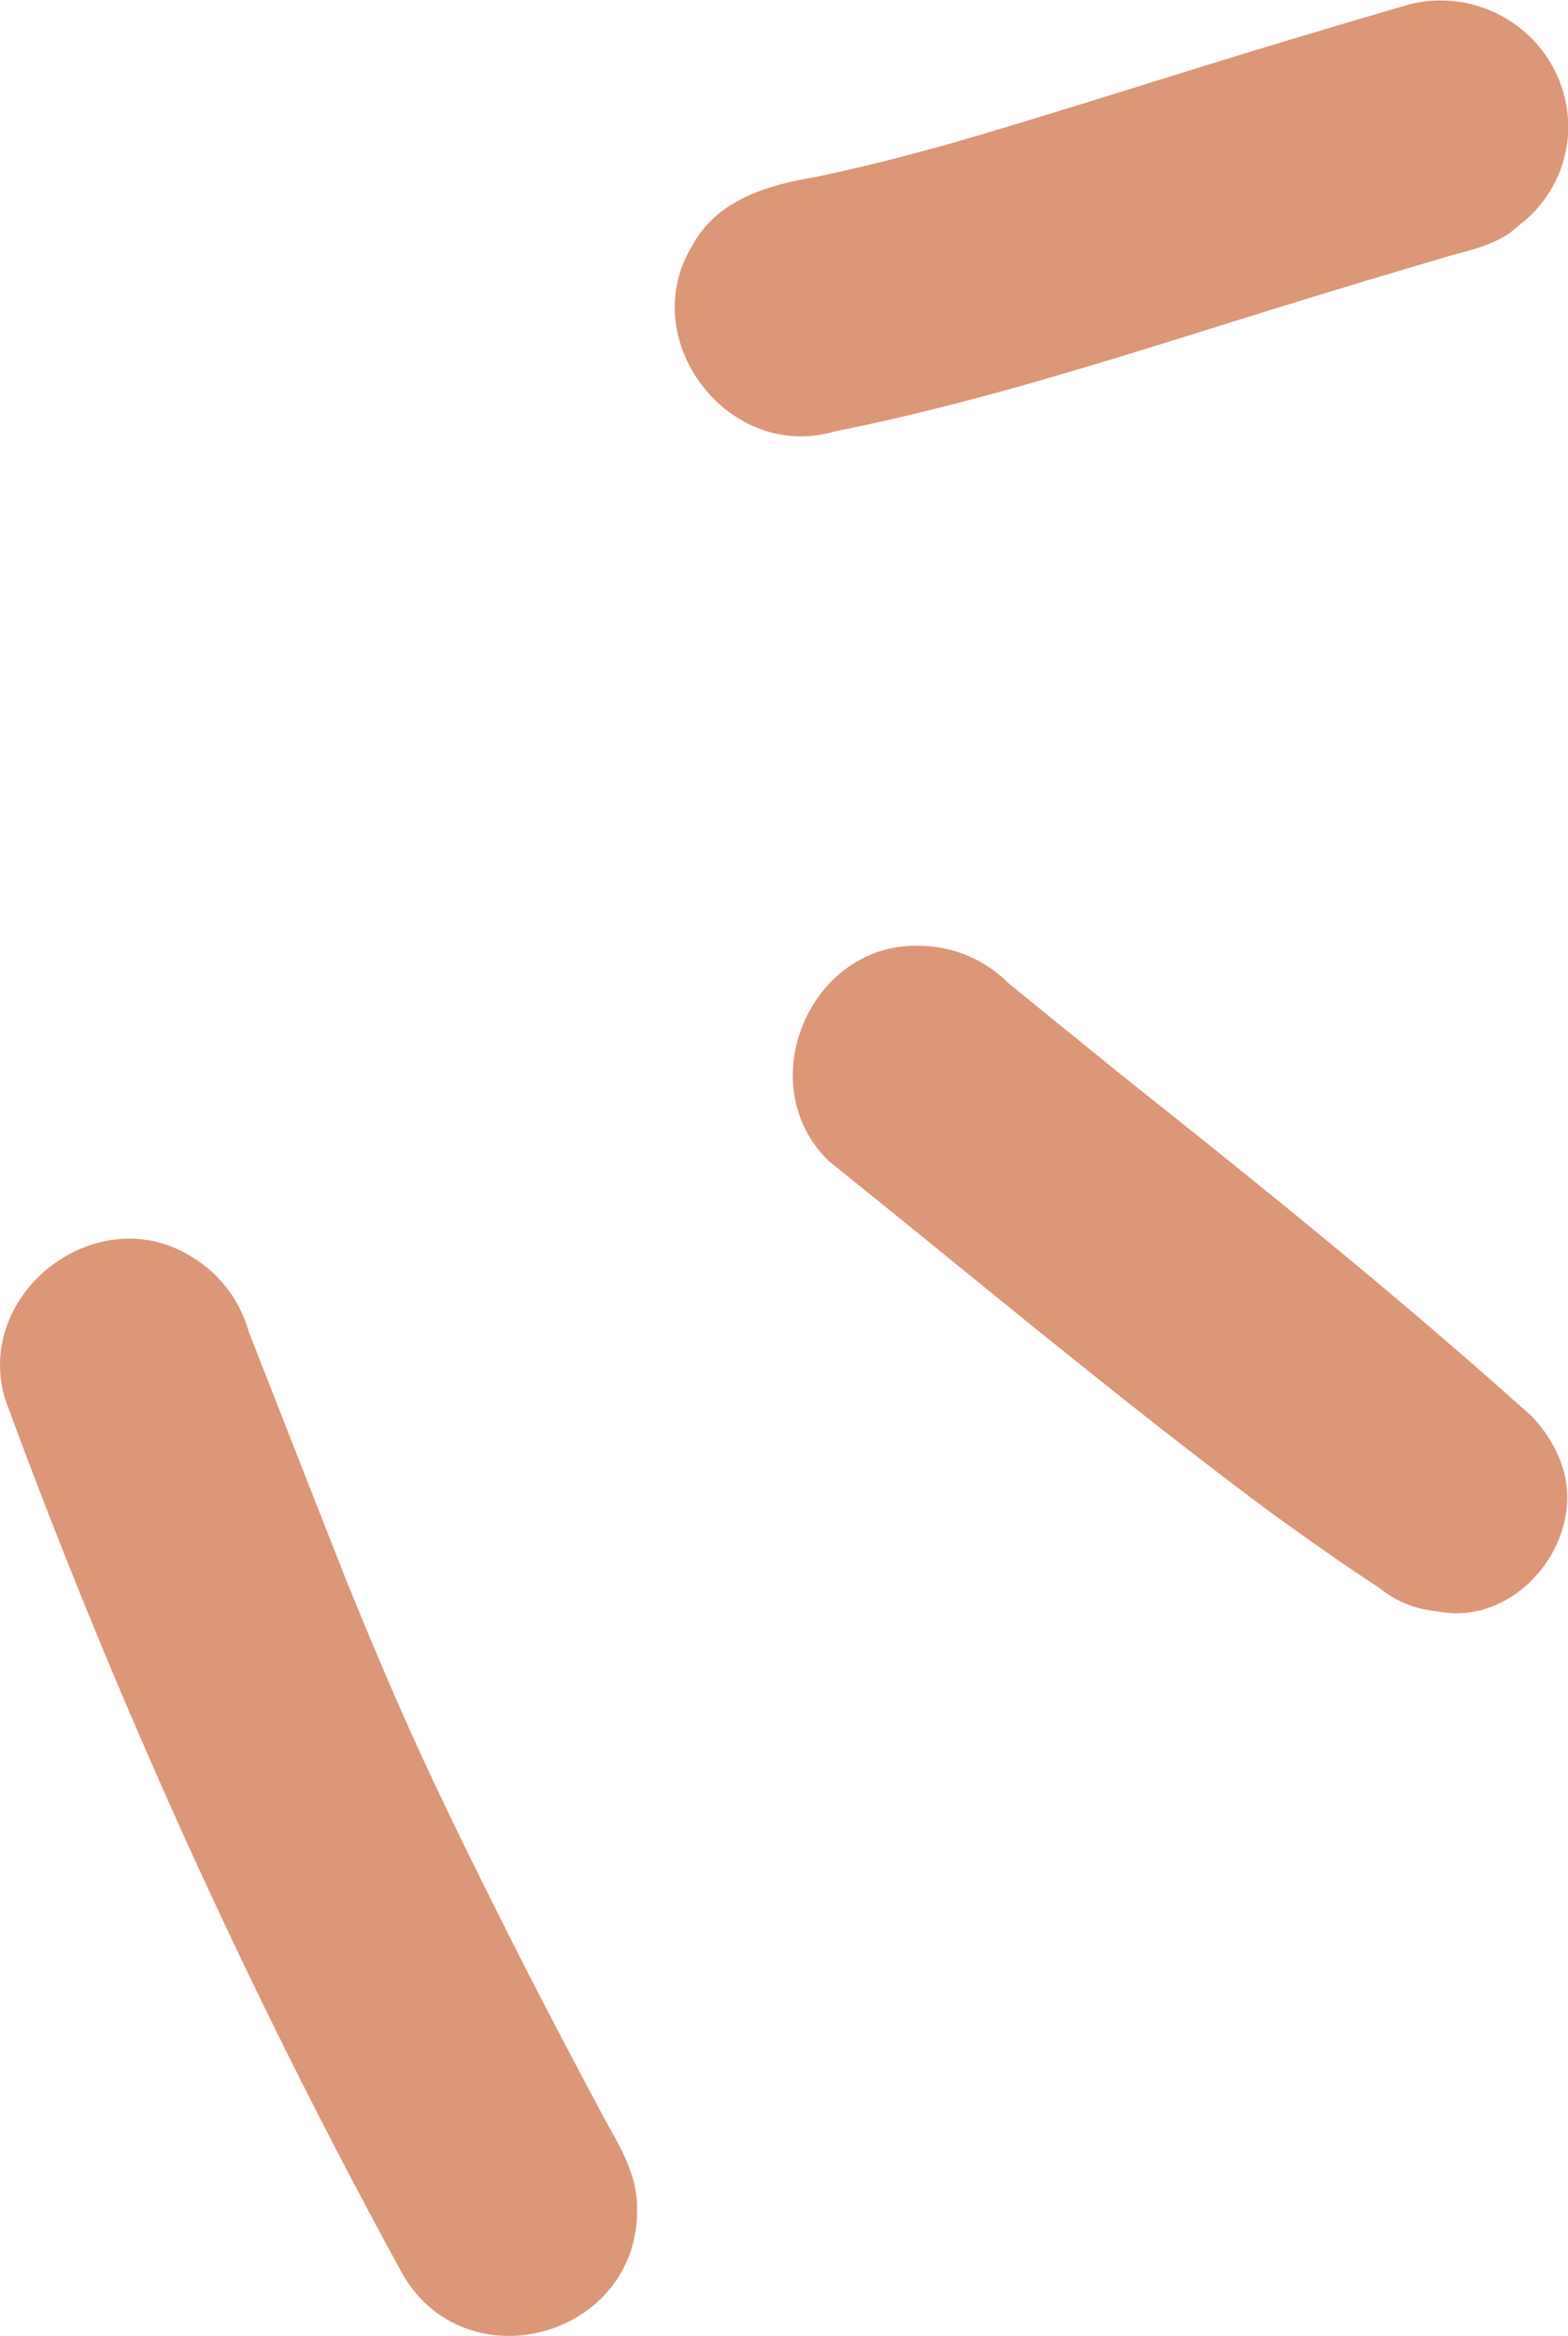<?xml version="1.0" encoding="UTF-8"?> <svg xmlns="http://www.w3.org/2000/svg" xmlns:xlink="http://www.w3.org/1999/xlink" width="69.332" height="103.27" viewBox="0 0 69.332 103.27"><defs><clipPath id="a"><rect width="69.332" height="103.27" transform="translate(0 0)" fill="none"></rect></clipPath></defs><g clip-path="url(#a)"><path d="M26.436,93.121q-1.728-3.232-3.4-6.5c-3.923-7.757-5.35-10.917-7.749-16.813Q13.138,64.347,11,58.878a5.626,5.626,0,0,0-2.568-3.339c-4.155-2.554-9.6,1.622-8.208,6.31a285.754,285.754,0,0,0,17.582,38.7c2.808,4.848,10.349,2.8,10.365-2.807.057-1.731-.973-3.147-1.734-4.618" fill="#dc9777"></path><path d="M69.136,4.108a5.655,5.655,0,0,0-6.873-3.9q-2.768.811-5.53,1.642c-4.85,1.457-9.663,3.03-14.526,4.443-2.029.578-4.073,1.1-6.138,1.531-2.118.352-4.373,1.01-5.458,3.039-2.555,4.158,1.624,9.6,6.31,8.208,7.189-1.432,14.129-3.806,21.128-5.943q2.747-.84,5.5-1.65c1.228-.4,2.623-.565,3.584-1.495a5.448,5.448,0,0,0,2-5.873" fill="#dc9777"></path><path d="M69.1,64.894a5.919,5.919,0,0,0-1.391-2.3c.021.016.046.034.065.05l-.089-.078c-.091-.089-.19-.17-.29-.252-.069-.059-.137-.12-.206-.18-5.6-5-11.439-9.708-17.313-14.379q-2.658-2.145-5.305-4.305a5.6,5.6,0,0,0-3.951-1.636c-4.845-.114-7.456,6.182-3.951,9.538,6.522,5.23,12.927,10.619,19.639,15.605,1.536,1.1,3.075,2.206,4.666,3.232a4.63,4.63,0,0,0,2.558,1.043c3.45.731,6.592-3.03,5.568-6.333" fill="#dc9777"></path></g></svg> 